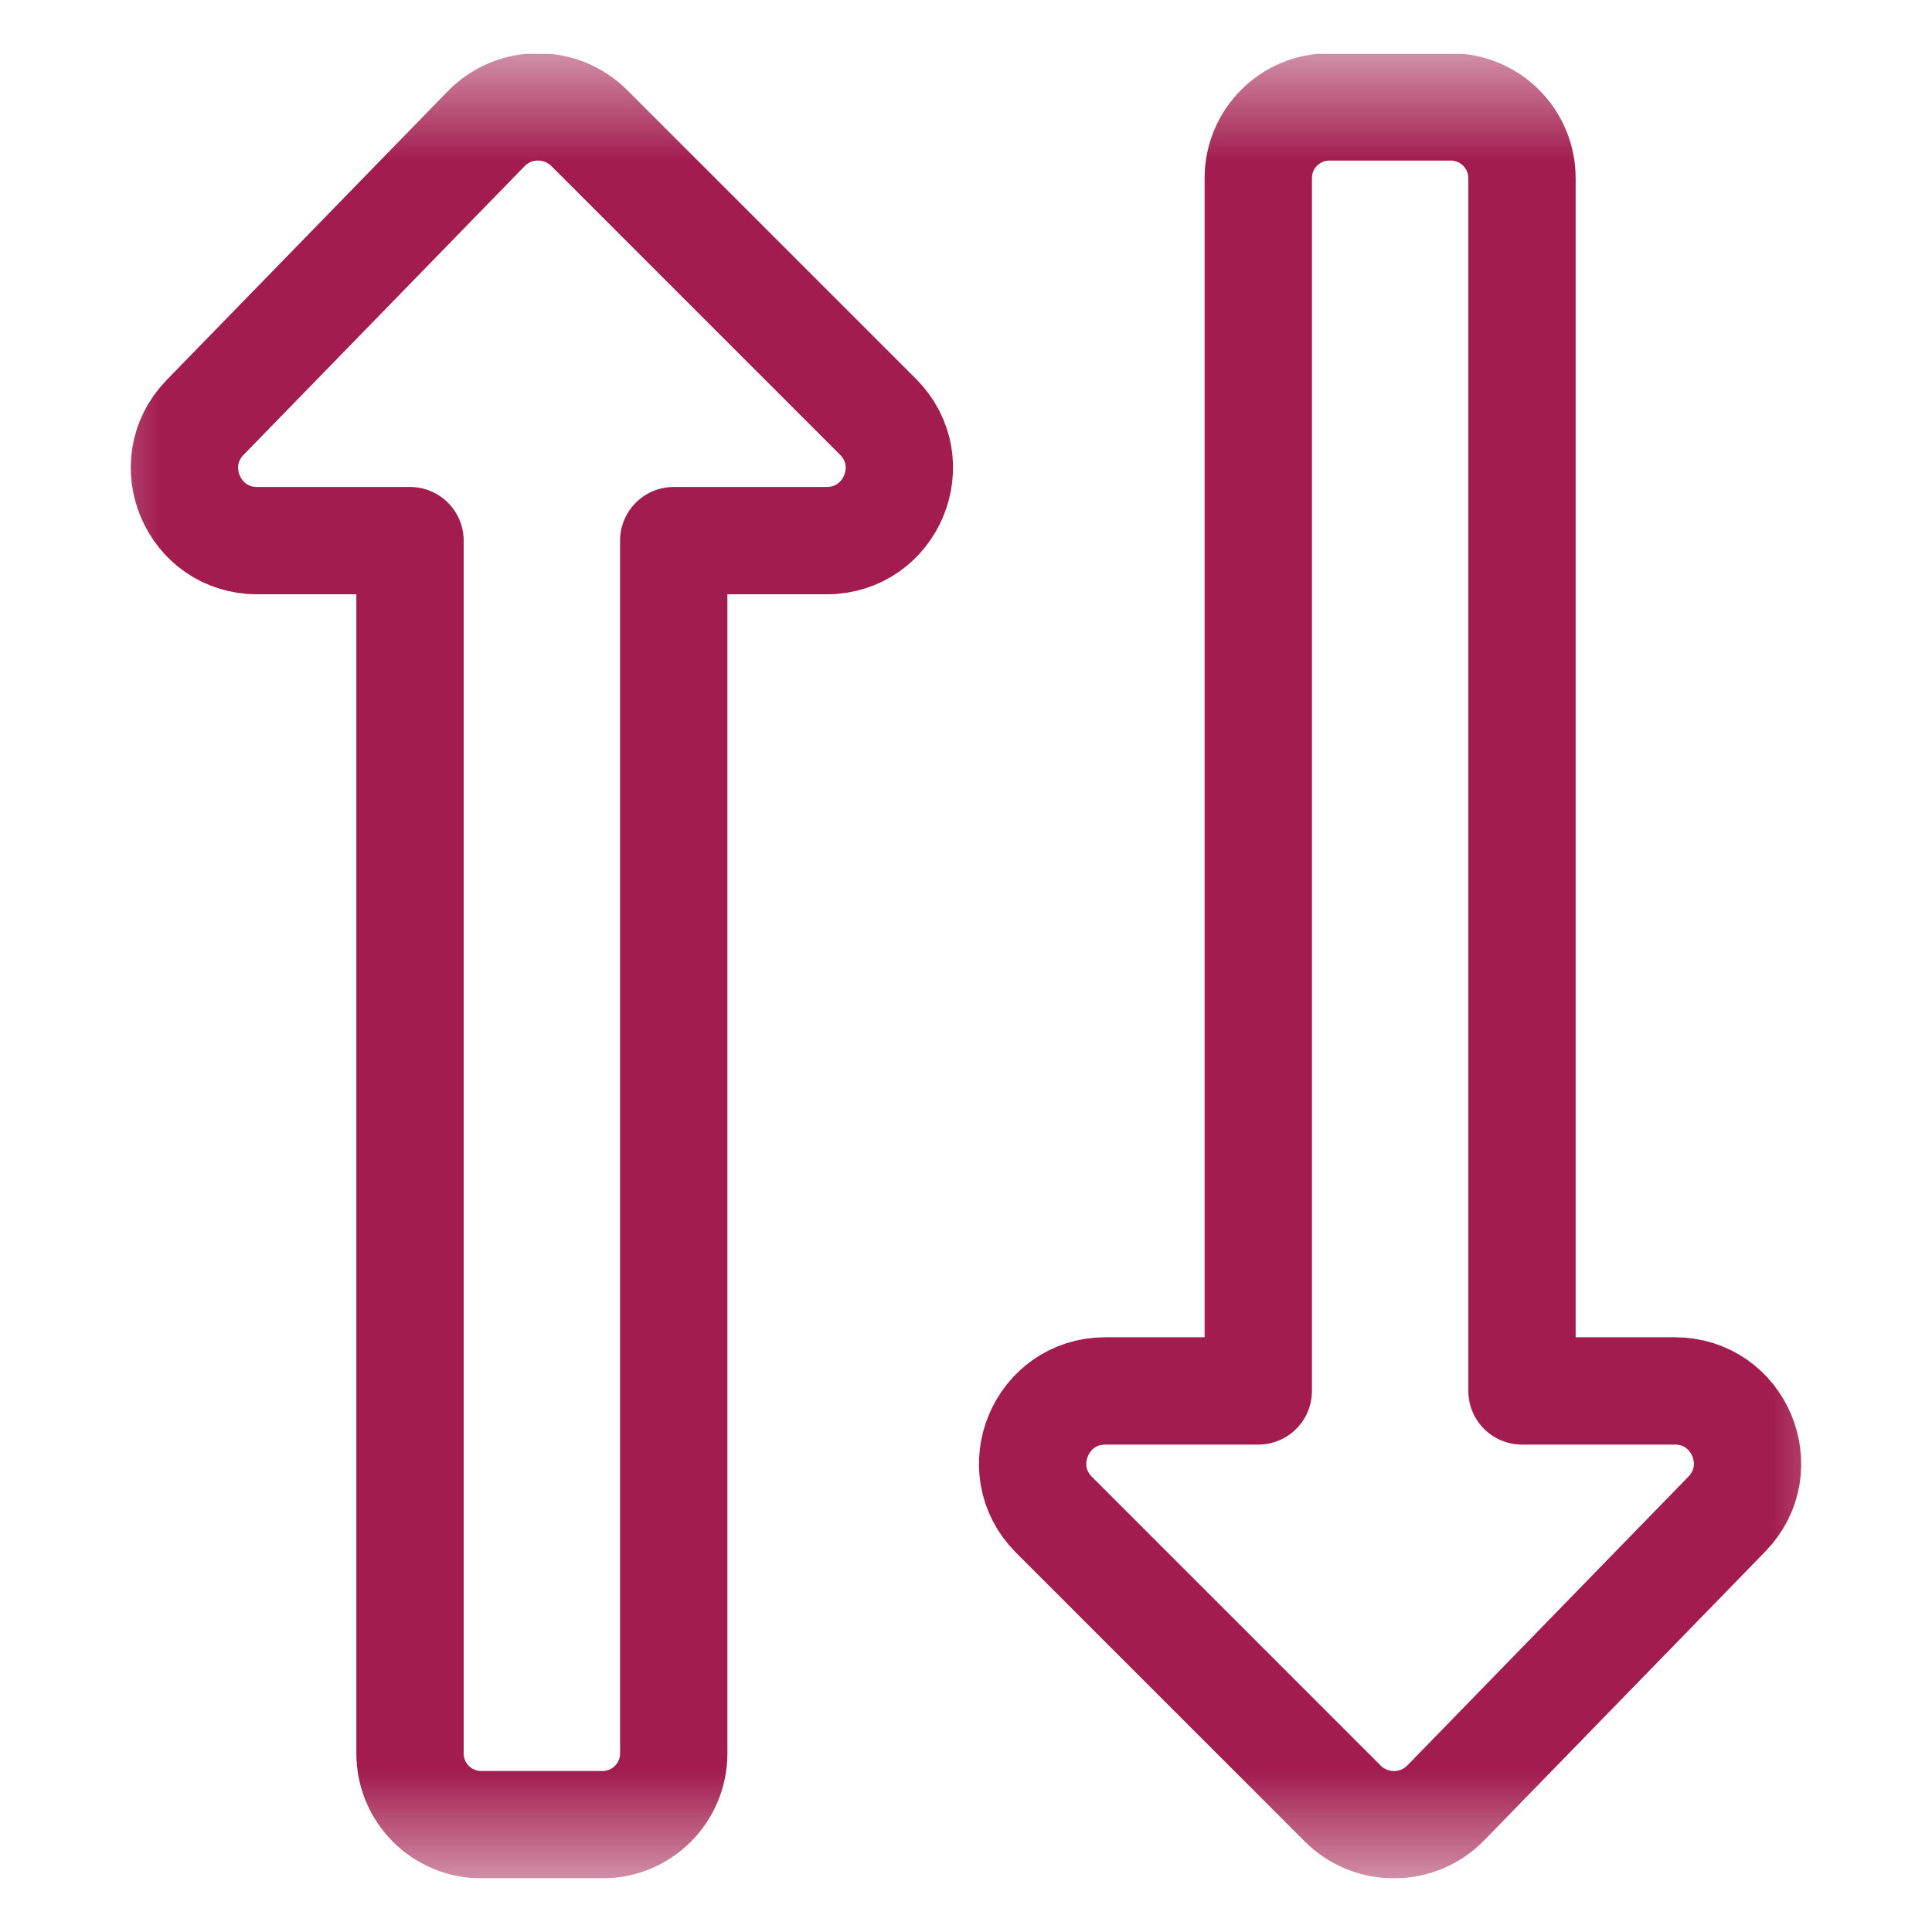 <svg width="18" height="18" viewBox="0 0 18 18" fill="none" xmlns="http://www.w3.org/2000/svg">
<g clip-path="url(#clip0_4056_1509)">
<mask id="mask0_4056_1509" style="mask-type:luminance" maskUnits="userSpaceOnUse" x="0" y="0" width="18" height="18">
<path d="M17 17V1H1V17H17Z" fill="white" stroke="white"/>
</mask>
<g mask="url(#mask0_4056_1509)">
<path d="M8.18 3.883L5.491 1.194C5.224 0.928 4.791 0.93 4.528 1.201L1.911 3.889C1.494 4.318 1.798 5.037 2.396 5.037H3.82V16.336C3.82 16.703 4.117 17 4.484 17H5.613C5.98 17 6.277 16.703 6.277 16.336V5.037H7.701C8.304 5.037 8.606 4.309 8.18 3.883Z" stroke="#A21C4F" stroke-miterlimit="10" stroke-linecap="round" stroke-linejoin="round"/>
<path d="M9.82 14.113L12.509 16.802C12.775 17.069 13.209 17.066 13.472 16.795L16.088 14.107C16.506 13.678 16.202 12.959 15.604 12.959H14.18V1.66C14.18 1.293 13.882 0.996 13.515 0.996H12.386C12.02 0.996 11.723 1.293 11.723 1.66V12.959H10.298C9.696 12.959 9.394 13.687 9.82 14.113Z" stroke="#A21C4F" stroke-miterlimit="10" stroke-linecap="round" stroke-linejoin="round"/>
</g>
</g>
<defs>
<clipPath id="clip0_4056_1509">
<rect width="17" height="17" fill="white" transform="translate(0.5 0.5)"/>
</clipPath>
</defs>
</svg>
